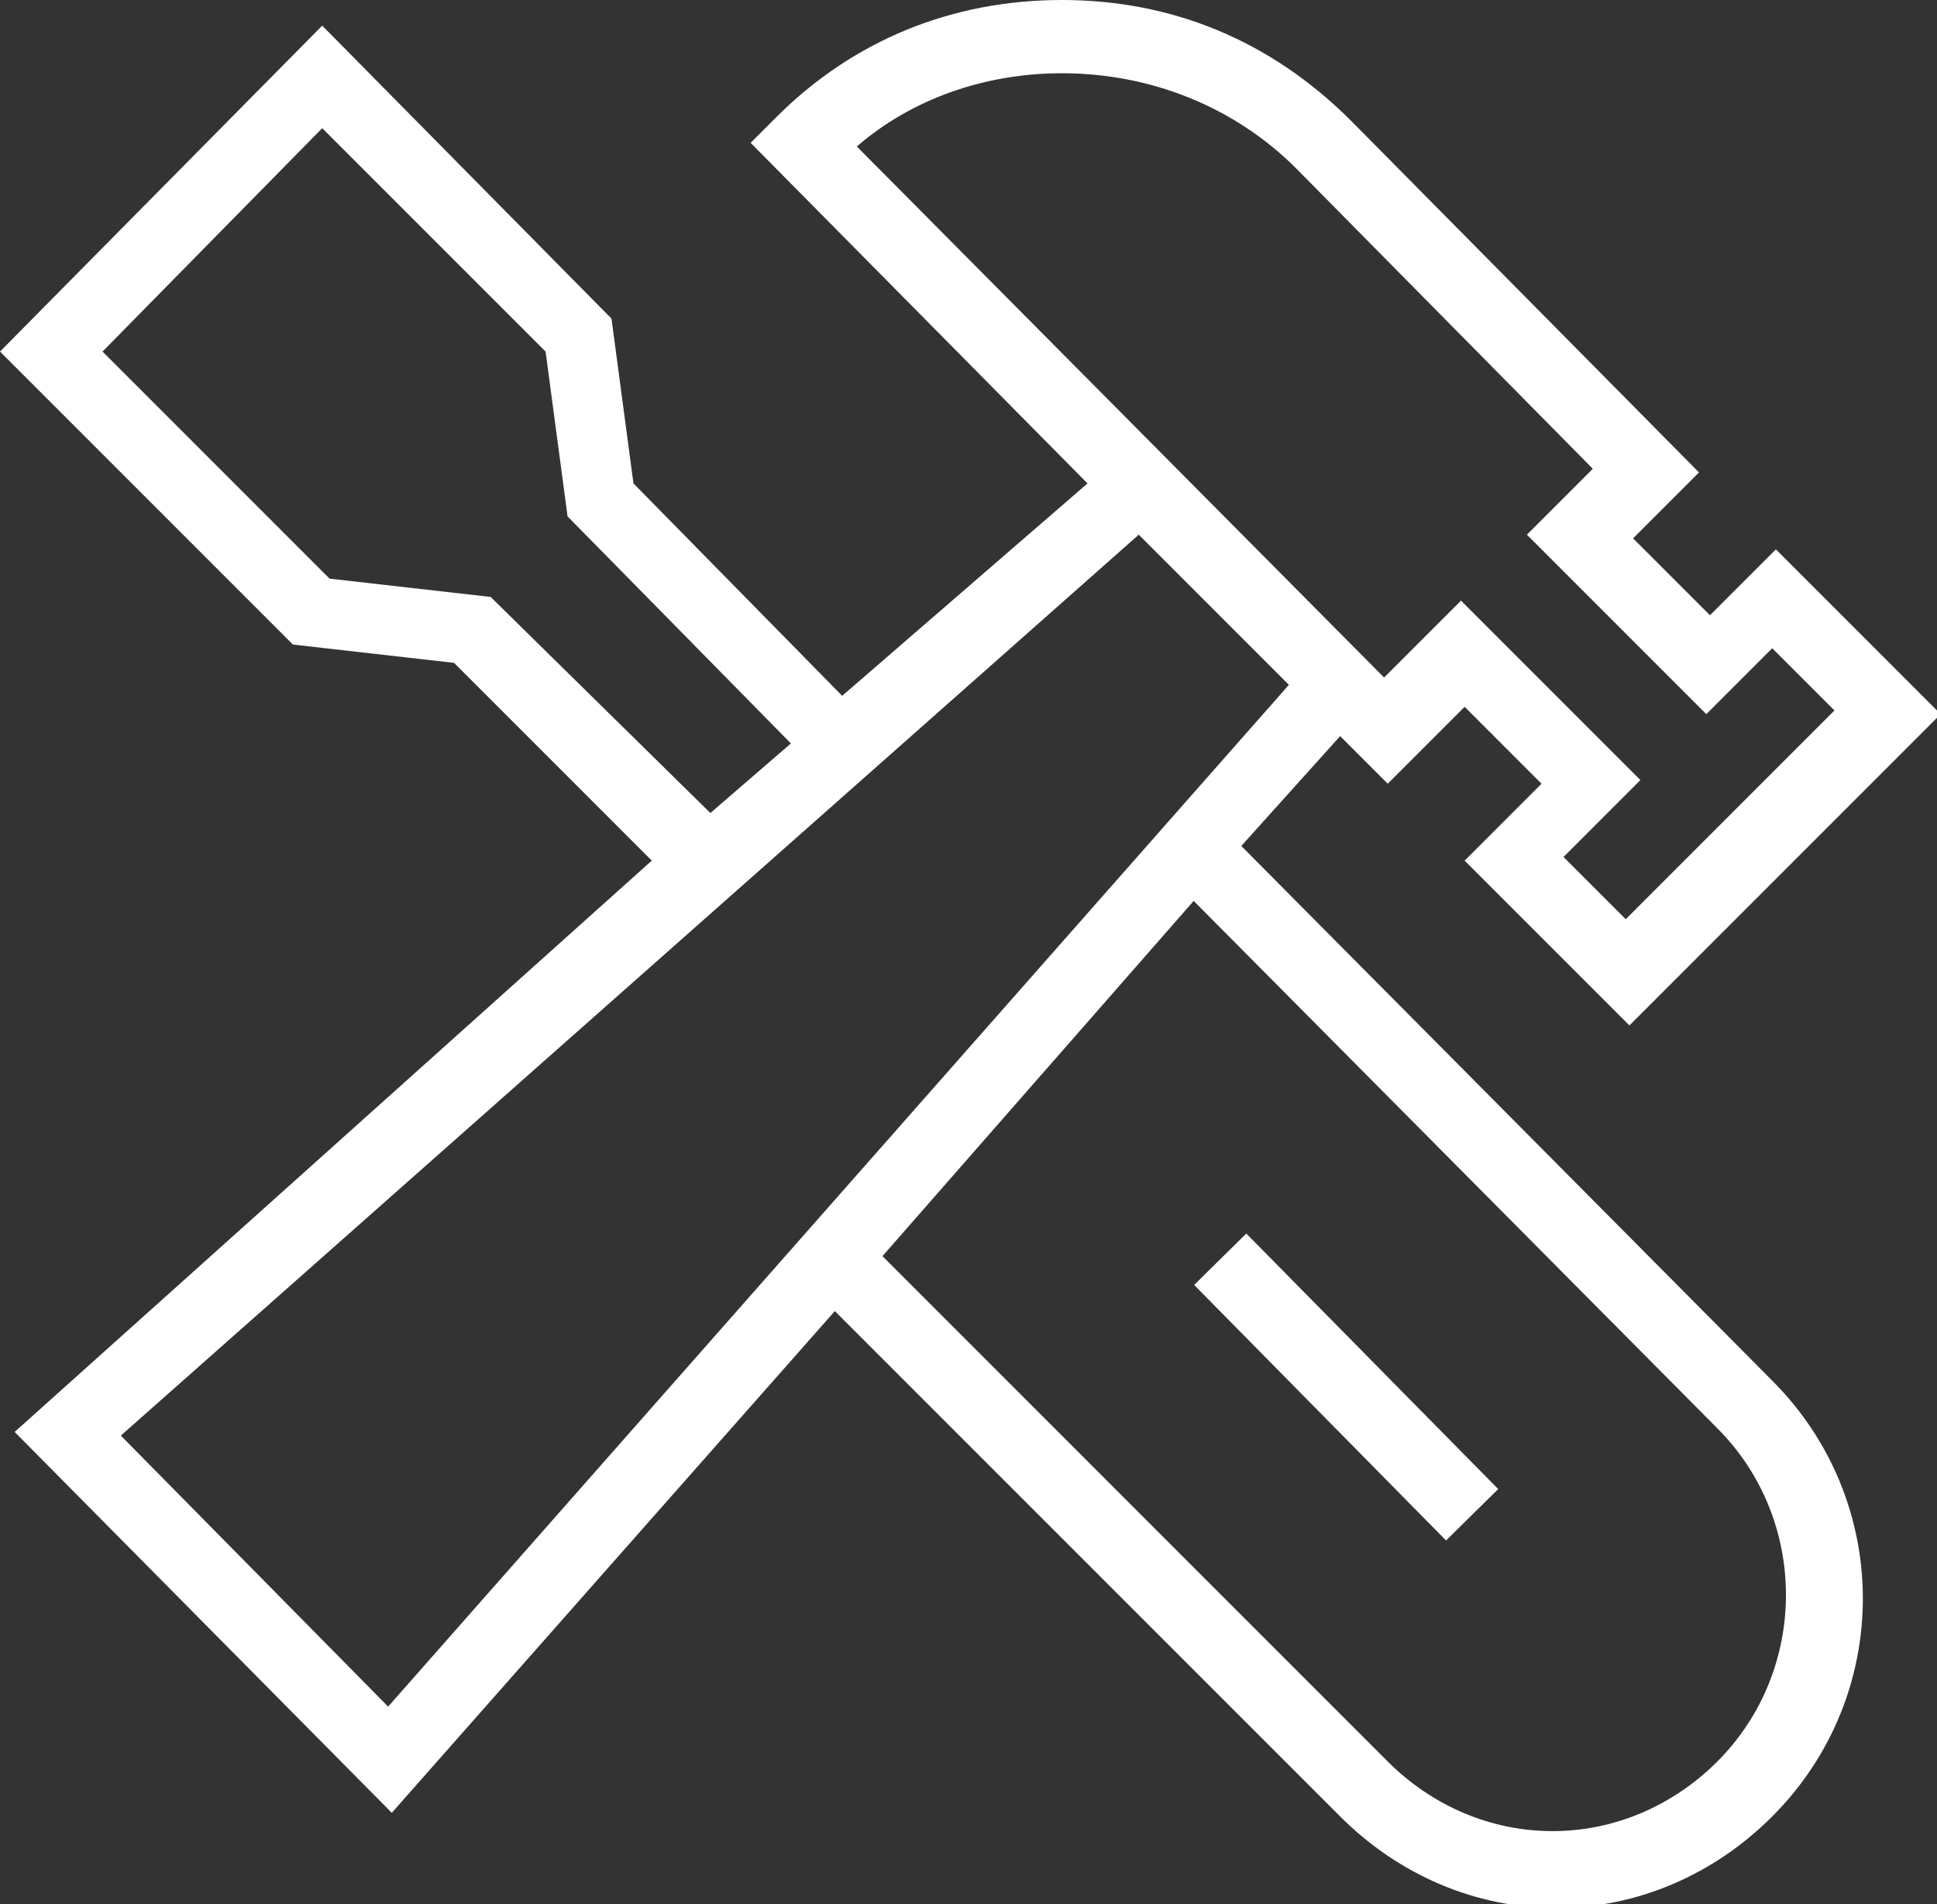 <svg version="1.1" id="Ebene_1" xmlns="http://www.w3.org/2000/svg" xmlns:xlink="http://www.w3.org/1999/xlink" x="0px" y="0px" viewBox="0 0 52.9 52" style="enable-background:new 0 0 52.9 52;" xml:space="preserve">
<rect x="0" y="0" width="52.9" height="52" fill="#333333" stroke="none"/>
<style type="text/css">
	.st0{fill:#FFFFFF;}
</style>
<g>
	<path class="st0" d="M33.9,23.1l2.7-3l1.3,1.3l2.1-2.1l2.1,2.1l-2.1,2.1l4.5,4.5l8.5-8.5l-4.5-4.5l-1.8,1.8l-2.1-2.1l1.8-1.8
		l-9.5-9.6C34.7,1.1,32,0,29,0c-3,0-5.7,1.1-7.8,3.2l-0.7,0.7l9.2,9.3L23,19l-5.7-5.8l-0.6-4.5L8.8,0.7L0,9.6l8,8l4.4,0.5l5.4,5.4
		L0.4,39.1l10.3,10.4l12.1-13.7l13.8,13.8c1.6,1.6,3.7,2.5,5.9,2.5c2.2,0,4.3-0.9,5.9-2.5c3.3-3.3,3.3-8.6,0-11.9L33.9,23.1z M29,2
		c2.4,0,4.7,0.9,6.4,2.6l8.1,8.2l-1.8,1.8l4.9,4.9l1.8-1.8l1.7,1.7l-5.7,5.7l-1.7-1.7l2.1-2.1l-4.9-4.9l-2.1,2.1L23.4,4
		C24.9,2.7,26.9,2,29,2z M13.4,16.3L9,15.8L2.8,9.6l6-6.1l6.1,6.1l0.6,4.5l6.1,6.2l-2.2,1.9L13.4,16.3z M10.6,46.6l-7.3-7.4
		l27.8-24.6l4.1,4.1L10.6,46.6z M46.9,48.1c-1.2,1.2-2.8,1.9-4.5,1.9c-1.7,0-3.3-0.7-4.5-1.9L24.1,34.3l8.5-9.7L46.9,39
		C49.4,41.5,49.4,45.6,46.9,48.1z"></path>
	<rect x="35.8" y="33" transform="matrix(0.712 -0.702 0.702 0.712 -16.043 36.722)" class="st0" width="2" height="9.8"></rect>
</g>
</svg>
